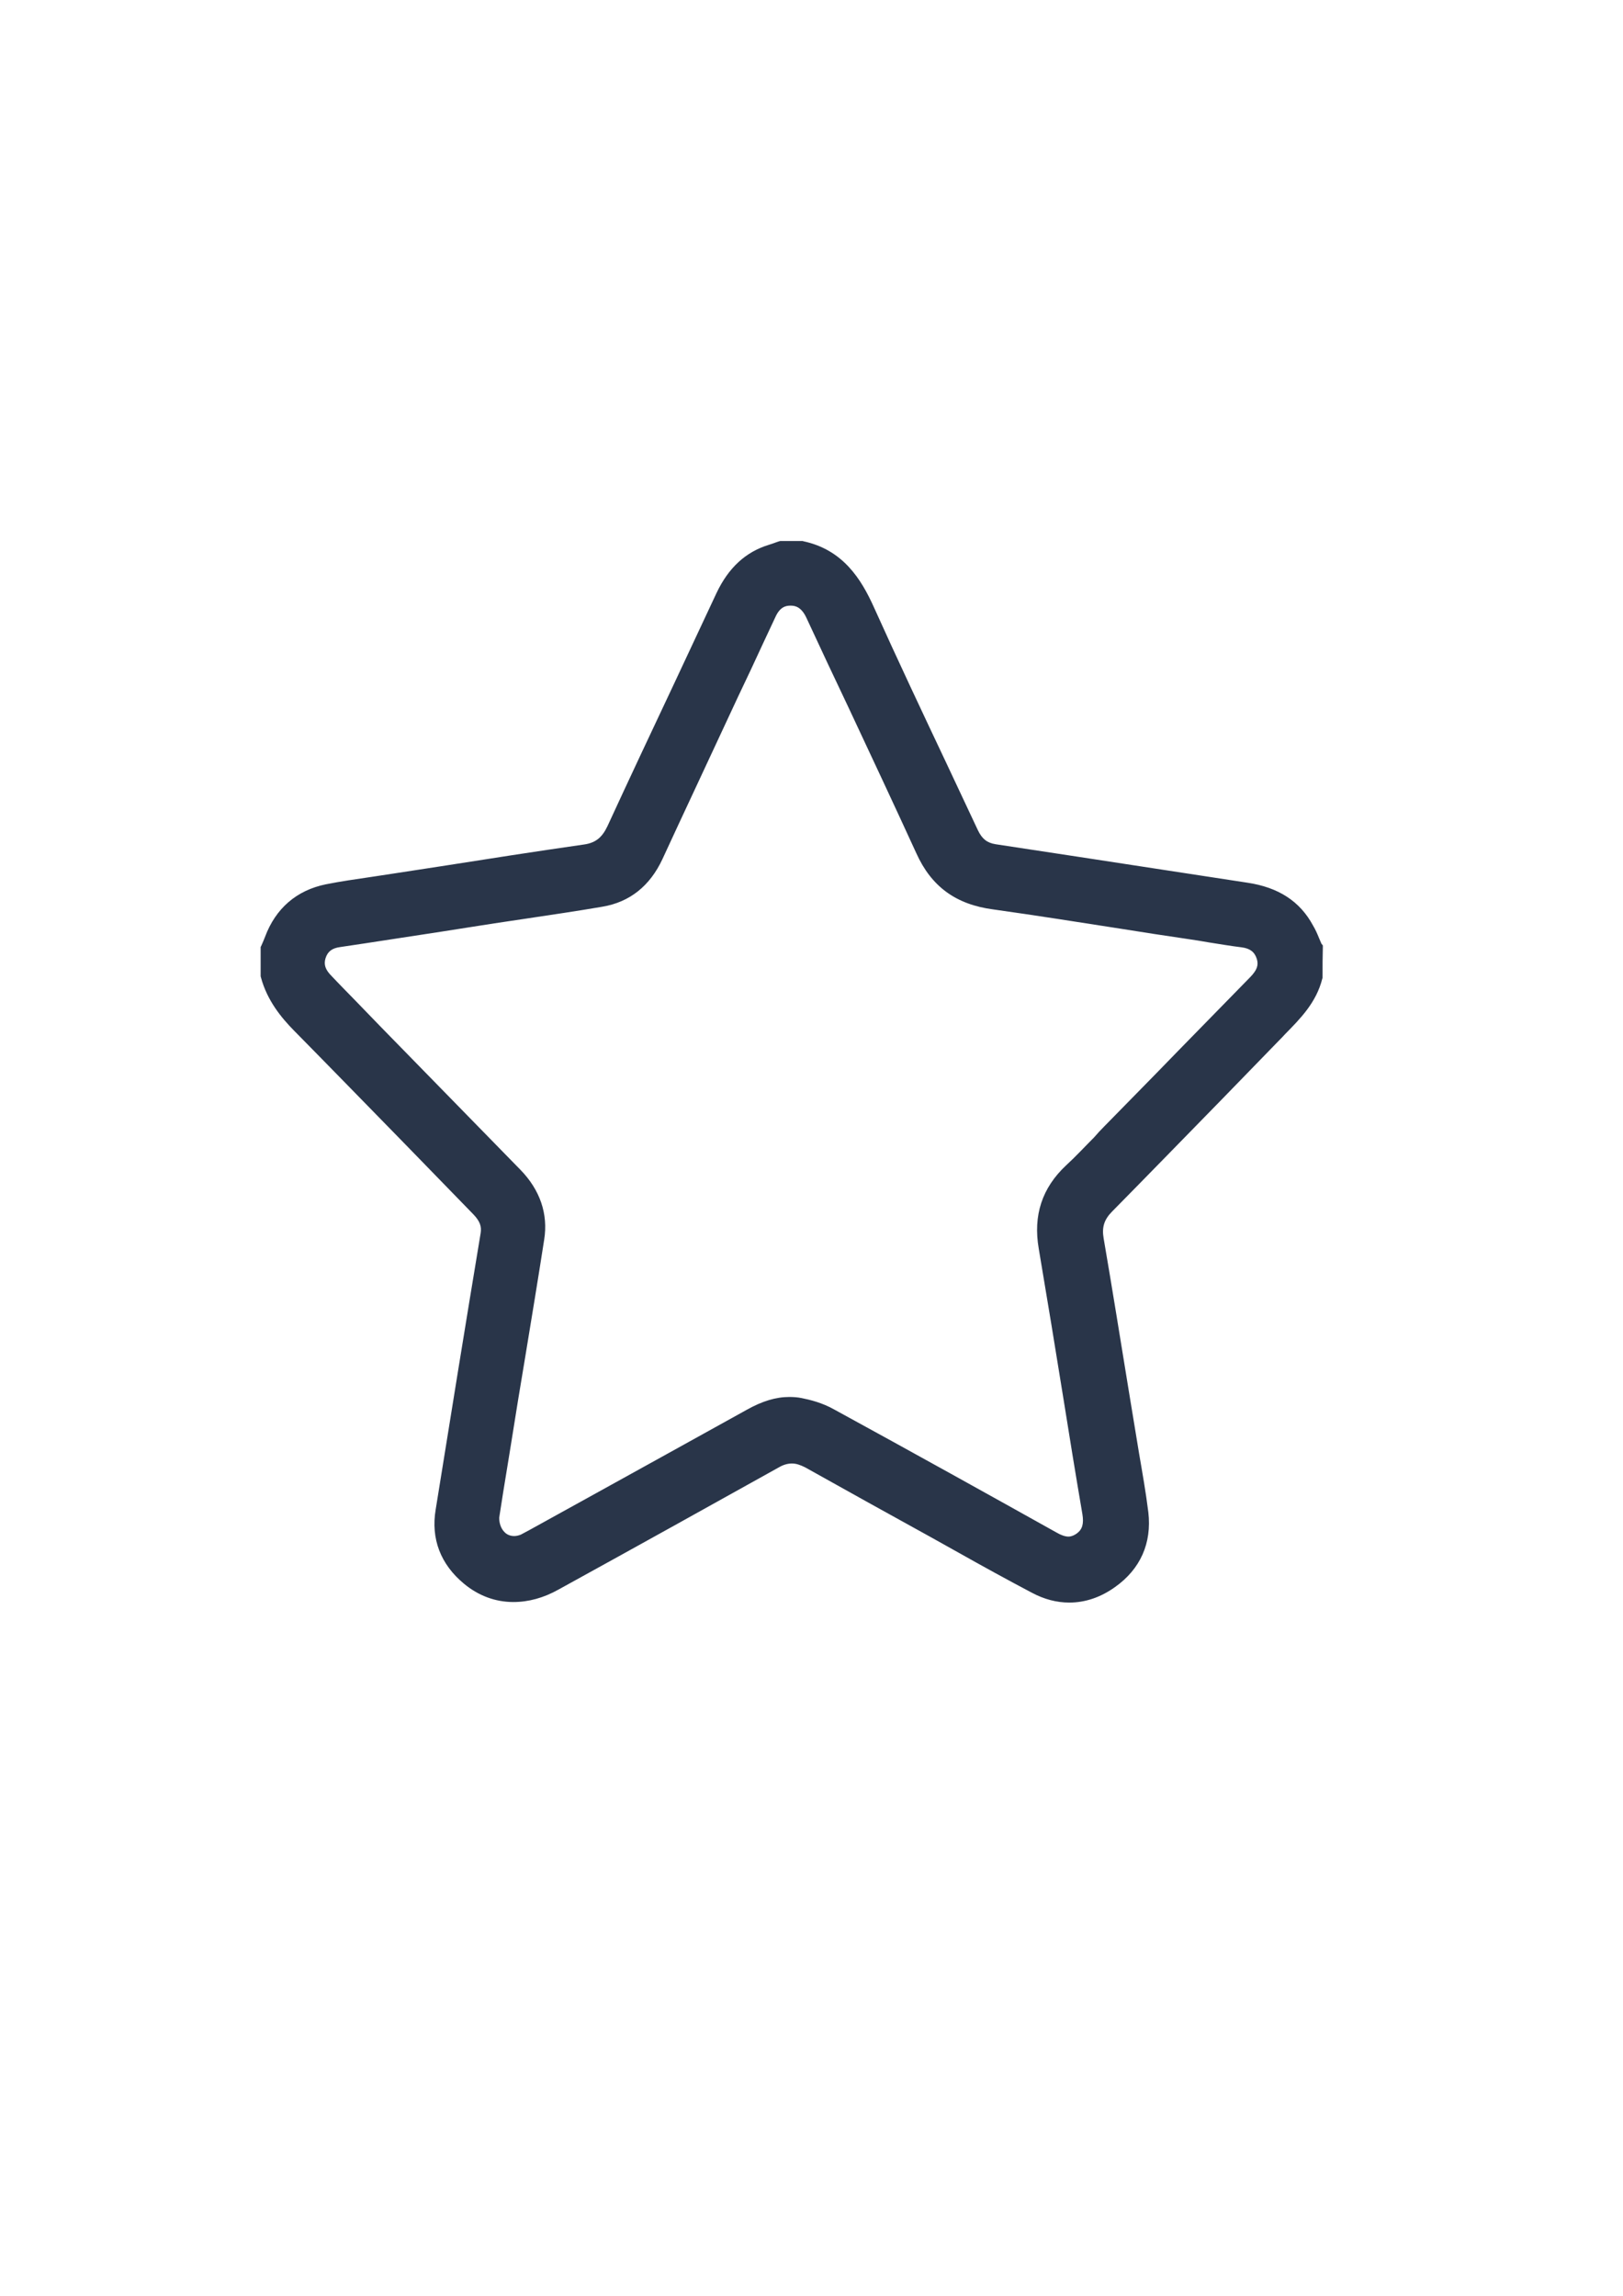 <?xml version="1.0" encoding="utf-8"?>
<!-- Generator: Adobe Illustrator 24.2.1, SVG Export Plug-In . SVG Version: 6.00 Build 0)  -->
<svg version="1.1" id="Layer_1" xmlns="http://www.w3.org/2000/svg" xmlns:xlink="http://www.w3.org/1999/xlink" x="0px" y="0px"
	 viewBox="0 0 595.3 841.9" style="enable-background:new 0 0 595.3 841.9;" xml:space="preserve">
	 <style>path { fill: #293549; }</style>
<path d="M484.7,346.1c-0.3-0.7-0.6-1.4-0.9-2.1c-0.6-1.5-1.3-3.1-2.2-4.6c-4.8-8.9-12.7-14-24.1-15.7c-10.2-1.6-20.5-3.1-30.7-4.7
	c-20.2-3.1-41.1-6.3-61.6-9.4c-3.2-0.5-5-2-6.5-5.1c-3.9-8.3-7.8-16.6-11.7-24.9c-8.8-18.6-17.9-37.9-26.5-57
	c-4.6-10.2-11.3-21-25.8-24.1l-0.3-0.1h-8.2l-0.4,0.1c-0.7,0.2-1.4,0.5-2,0.7c-0.6,0.2-1.2,0.4-1.8,0.6c-8.5,2.6-14.8,8.4-19.2,17.7
	c-5.1,11-10.3,21.9-15.4,32.9c-8.1,17.2-16.5,35-24.6,52.6c-2,4.2-4.4,6.1-8.6,6.7c-17.5,2.5-35.4,5.3-52.6,8
	c-5.9,0.9-11.7,1.8-17.6,2.7c-2.6,0.4-5.3,0.8-7.9,1.2c-5.4,0.8-11.1,1.6-16.6,2.7c-10.7,2.2-18.4,8.8-22.3,19.3
	c-0.4,1-0.8,2-1.3,3.1l-0.3,0.6v10.7l0.1,0.4c2.3,8.6,7.6,14.9,12,19.4c13.8,14,27.7,28.3,41.2,42.1c8.2,8.5,16.5,16.9,24.7,25.4
	c2.4,2.5,3.1,4.4,2.7,6.9c-5.6,33.7-11.1,67.8-16.5,101.4c-1.8,10.7,1.8,20.1,10.4,27.2c5.3,4.4,11.5,6.7,18.1,6.7
	c5.5,0,11.1-1.5,16.6-4.6c29.8-16.4,56.2-31.1,80.8-44.8c1.7-1,3.3-1.4,4.8-1.4s3,0.5,4.8,1.4c15.4,8.6,31,17.3,46.1,25.6
	c3.4,1.9,6.8,3.8,10.2,5.7c8.7,4.9,17.8,9.9,26.9,14.7c4.5,2.4,9.1,3.6,13.7,3.6c5.8,0,11.5-1.9,16.8-5.7
	c9.3-6.6,13.5-16.1,12.2-27.4c-0.9-7.3-2.2-14.6-3.4-21.6c-0.4-2.4-0.8-4.9-1.2-7.3c-0.9-5.3-1.7-10.5-2.6-15.8
	c-3-18.3-6-37.2-9.2-55.8c-0.7-4.1,0.2-6.9,3.2-9.9c13.7-13.9,27.4-28,40.8-41.7c6.8-7,13.6-14,20.4-21c0.7-0.7,1.4-1.4,2.1-2.2
	c5.6-5.7,11.5-11.6,13.7-20.4l0.1-0.3v-0.4c0-3.7,0-7.5,0.1-10.8l0-0.7L484.7,346.1z M391.1,427.3c-8.9,8.3-12.2,18.4-10.1,30.6
	c3.1,18.4,6.2,37.2,9.1,55.3c2.2,13.8,4.5,28,6.9,42c0.6,3.6,0,5.7-2.1,7.2c-1,0.7-2,1.1-3,1.1c-1.2,0-2.7-0.5-4.4-1.5
	c-24-13.4-52.4-29.2-81.5-45.1c-4.4-2.5-9-3.6-12-4.2c-1.5-0.3-3-0.4-4.5-0.4c-4.9,0-9.9,1.5-15.6,4.7
	c-19.6,10.9-39.6,21.9-58.9,32.6c-7,3.9-14,7.7-21,11.6c-1.1,0.6-2.1,1.1-3,1.6c-0.8,0.3-1.6,0.5-2.4,0.5h0c-1.4,0-2.7-0.5-3.6-1.5
	c-1.2-1.2-1.9-3.1-1.9-5.2c0.9-5.9,1.9-12.2,3-18.8l1.3-8c1.7-10.8,3.5-21.8,5.3-32.5c2.3-14,4.7-28.5,6.9-42.7
	c1.5-9.4-1.5-18.2-8.7-25.6l-51.3-52.5c-3-3.1-6-6.2-9-9.3c-3-3.1-6-6.1-9-9.3c-2.3-2.3-2.9-4.2-2.2-6.5c0.8-2.5,2.4-3.7,5.4-4.1
	c12.3-1.8,24.8-3.8,36.8-5.6c6.6-1,13.2-2.1,19.8-3.1c3.8-0.6,7.6-1.1,11.4-1.7c9.3-1.4,18.9-2.8,28.2-4.4c10-1.7,17.4-7.6,22-17.5
	c7.6-16.5,15.5-33.2,23-49.4c3.1-6.7,6.2-13.3,9.4-20c3-6.5,6-12.9,9-19.3c1.7-3.8,3.9-4.2,5.5-4.2l0.2,0c1.7,0,3.9,0.6,5.7,4.5
	c5.1,11,10.3,22.1,15.4,32.8c8.2,17.5,16.7,35.6,24.9,53.5c5.5,12.2,14.5,18.8,28.2,20.6c15.7,2.2,31.5,4.7,46.9,7.1
	c8,1.3,16,2.5,24.1,3.7c2.7,0.4,5.4,0.8,8.1,1.3c3.9,0.6,7.9,1.3,12,1.8c3.1,0.4,4.8,1.7,5.6,4.3c0.7,2.3,0,4.1-2.4,6.6
	c-8.9,9.1-17.7,18.1-26.6,27.2c-8.9,9.2-17.9,18.3-26.9,27.5c-1.3,1.3-2.6,2.7-3.8,4.1C397.9,420.5,394.6,424.1,391.1,427.3z"/>
</svg>
